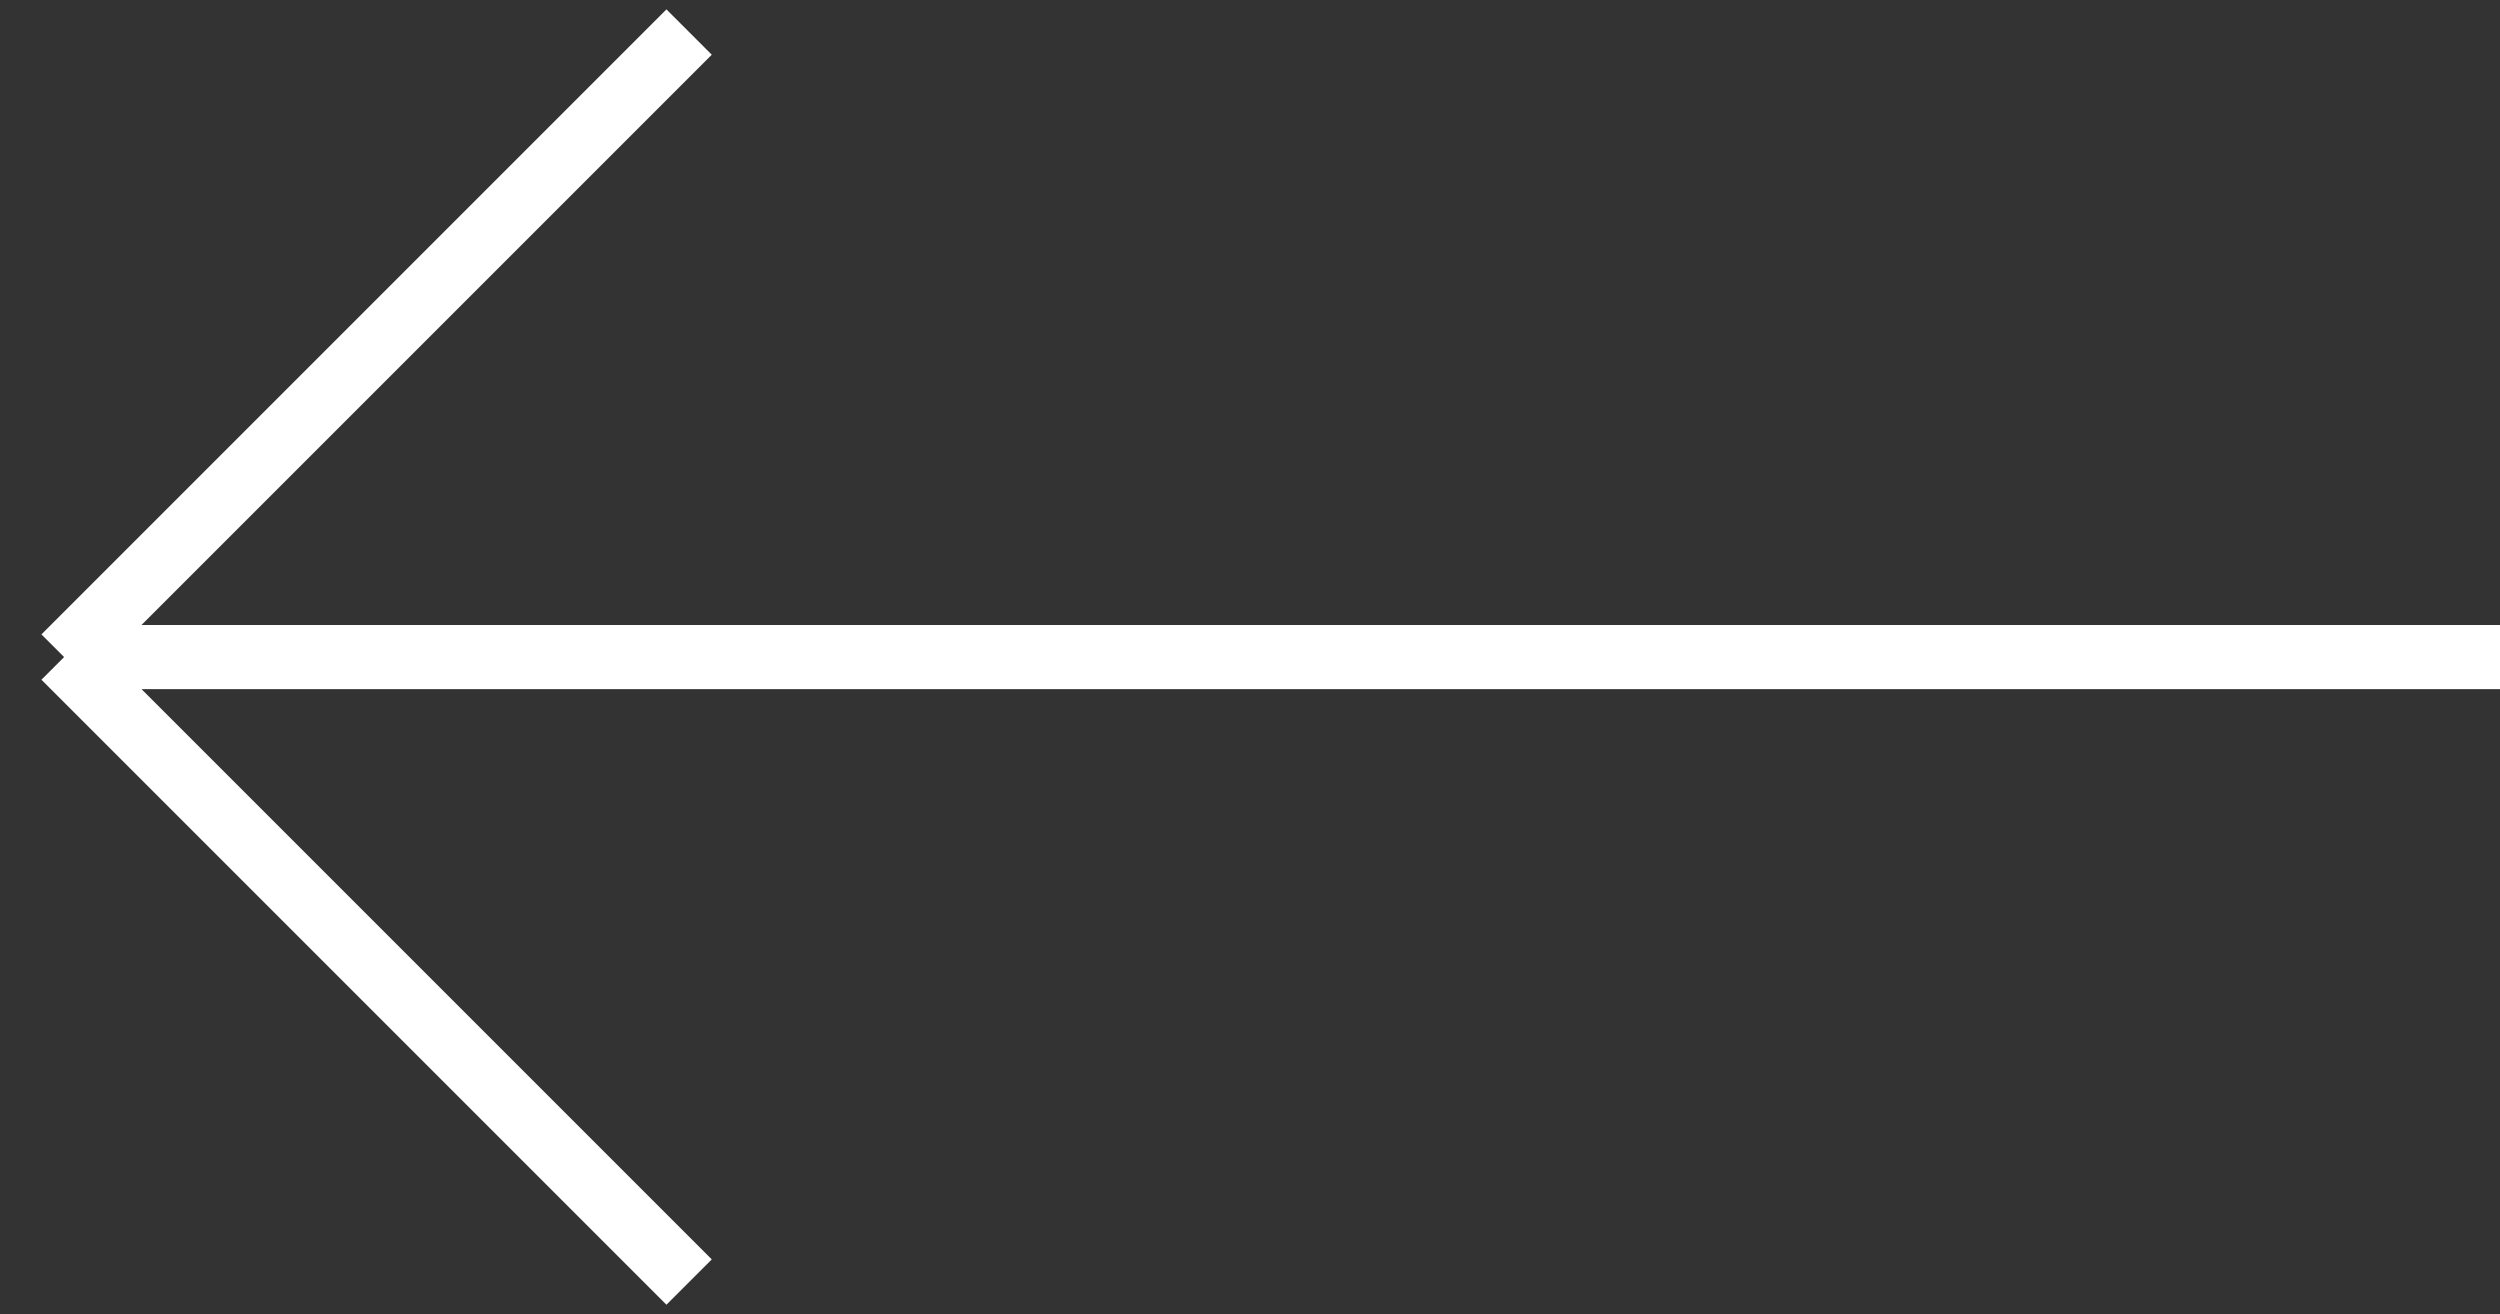 <svg width="78" height="41" viewBox="0 0 78 41" fill="none" xmlns="http://www.w3.org/2000/svg">
<rect x="0" y="0" width="78" height="41" fill="#333333" stroke="none"/>
<path d="M78 20.5H2M2 20.5L21.5 1M2 20.5L21.5 40" stroke="white" stroke-width="2"/>
</svg>
